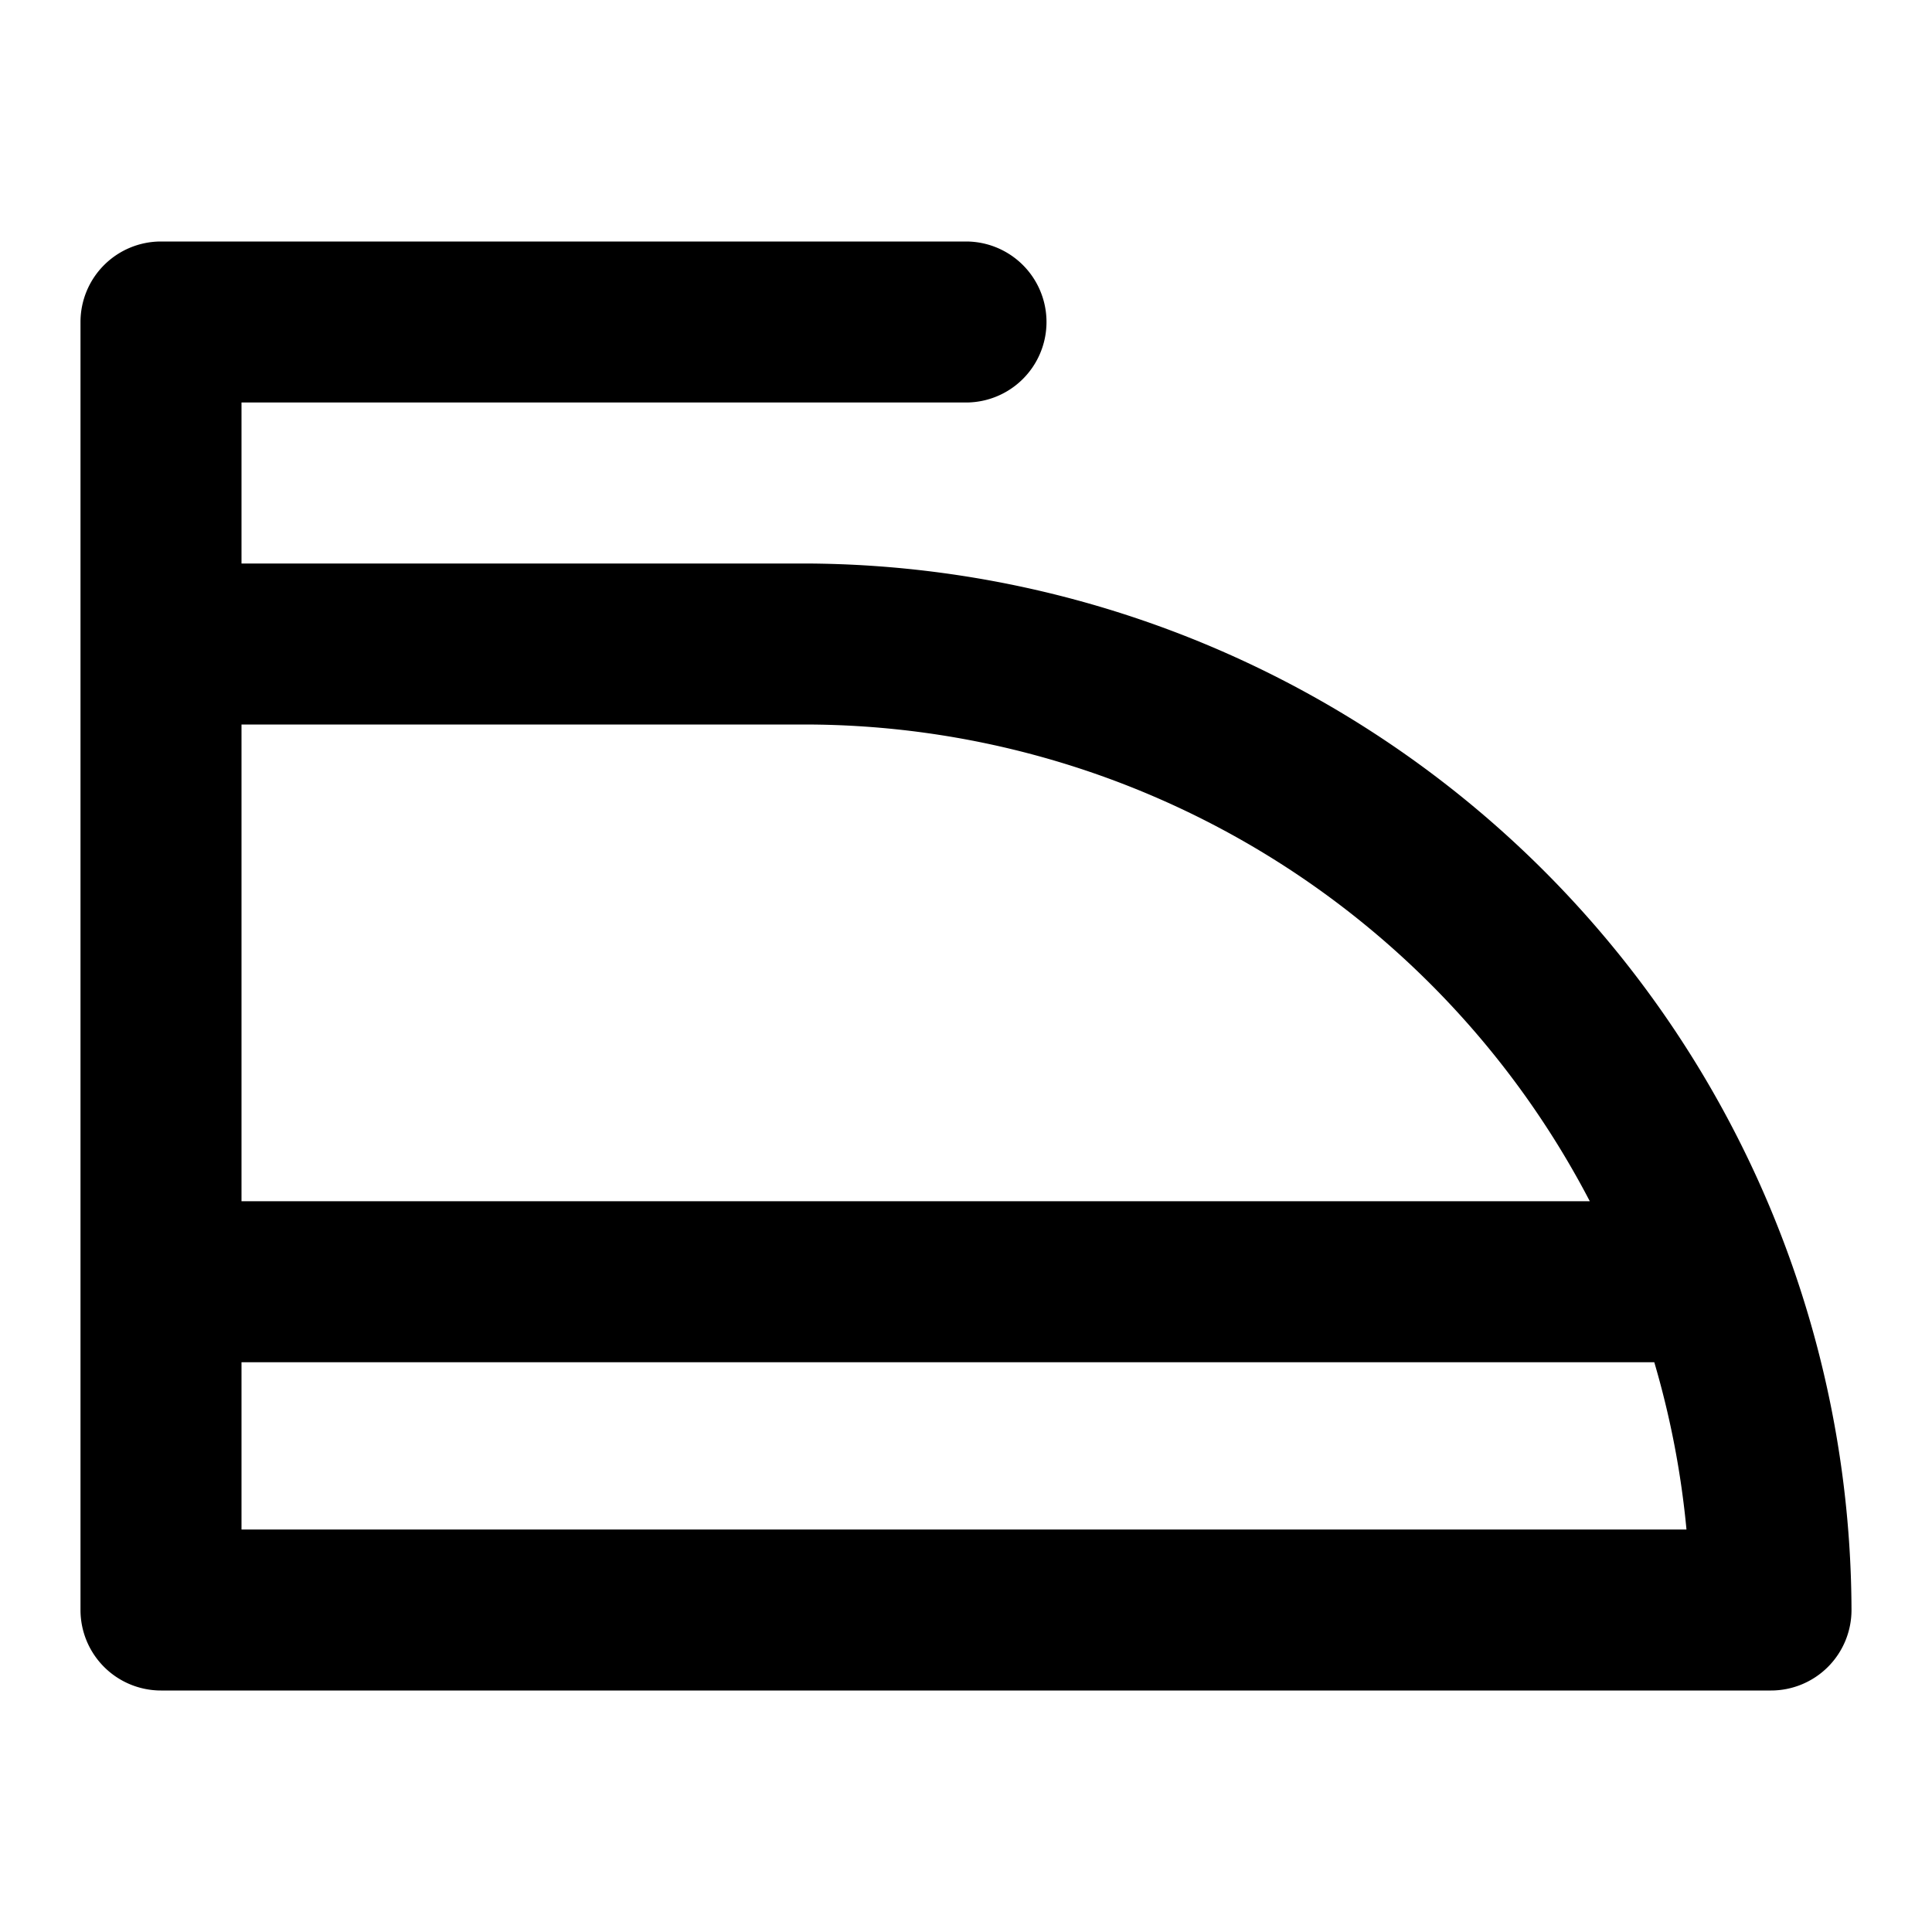 <svg xmlns="http://www.w3.org/2000/svg" viewBox="0 0 24 24"><path d="M10,7H3V5h9a1,1,0,0,0,0-2H2A1,1,0,0,0,1,4V20a1,1,0,0,0,1,1H22a1,1,0,0,0,1-1A13.039,13.039,0,0,0,10,7Zm9.749,7.922H3V9h7A11.005,11.005,0,0,1,19.749,14.922ZM3,19V16.922H20.55a11.008,11.008,0,0,1,.4,2.078Z"/></svg>